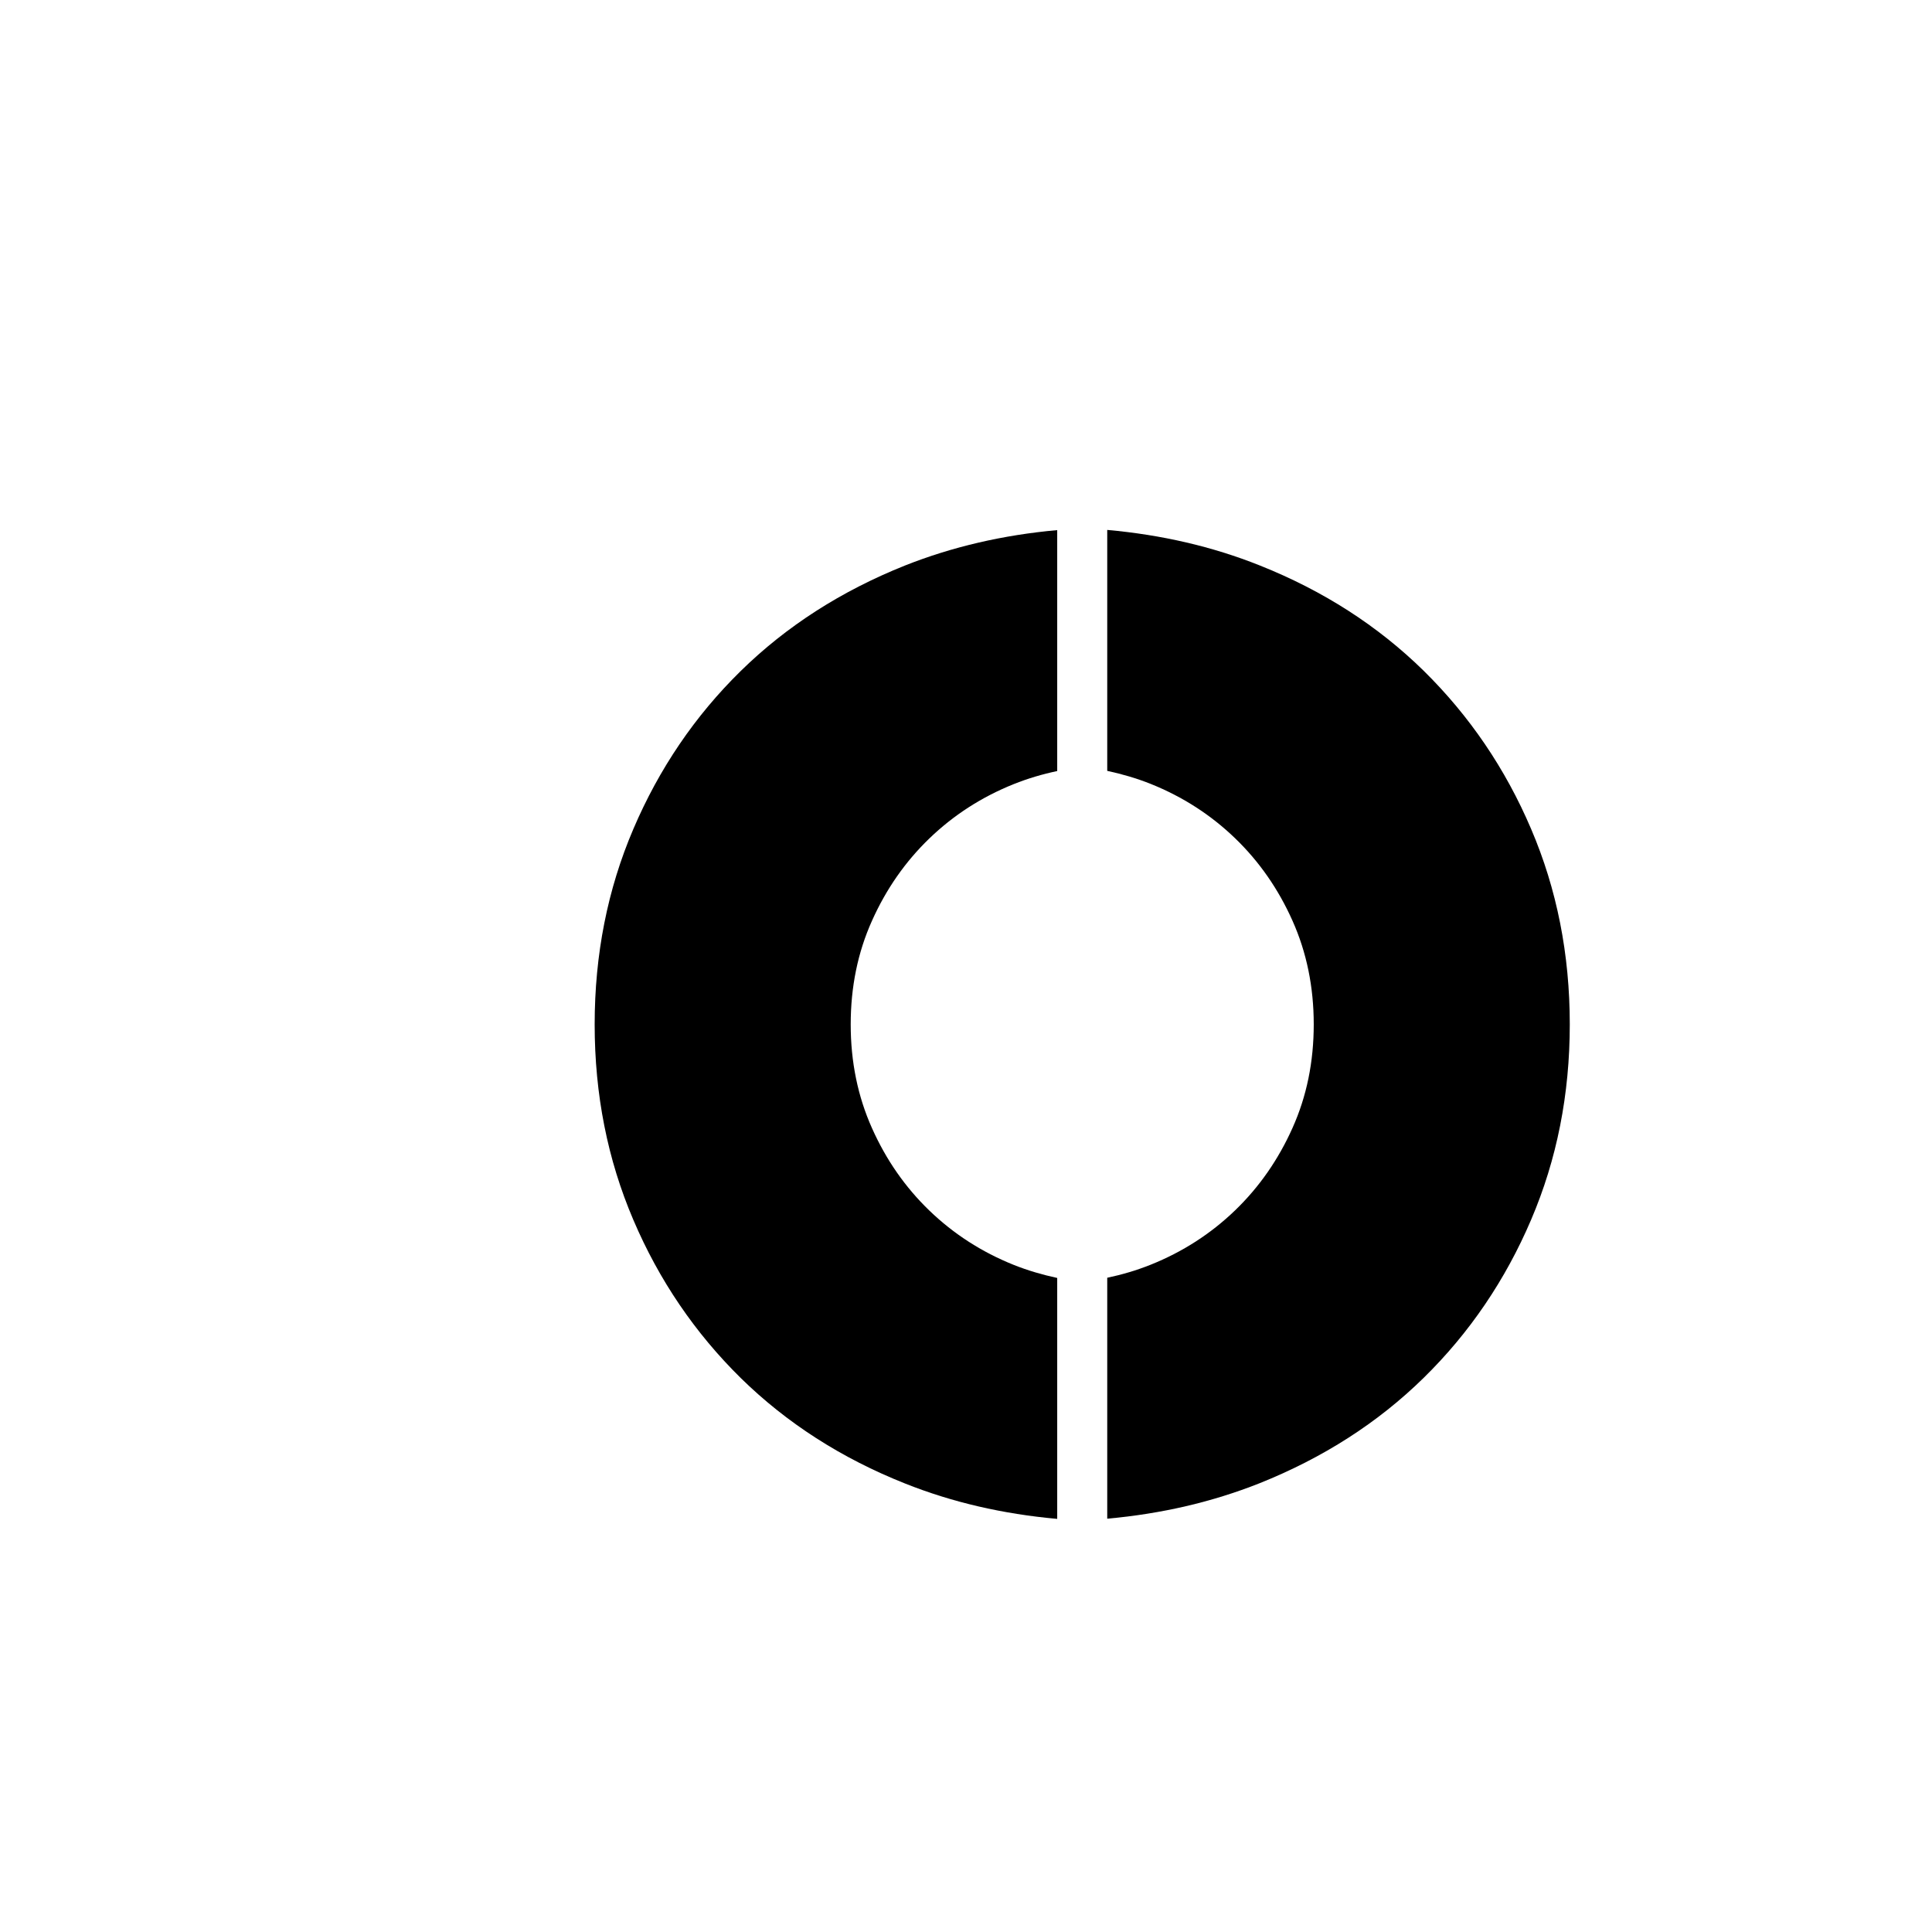 <?xml version="1.0" encoding="UTF-8"?><svg id="Layer_1" xmlns="http://www.w3.org/2000/svg" viewBox="0 0 198.15 198.15"><path d="M113.56,79.06c1.52.33,3.01.76,4.46,1.34,3.29,1.32,6.17,3.18,8.65,5.57,2.48,2.39,4.44,5.21,5.89,8.46,1.45,3.24,2.18,6.79,2.18,10.63s-.72,7.38-2.18,10.63c-1.45,3.24-3.41,6.06-5.89,8.45-2.48,2.39-5.36,4.25-8.65,5.57-1.45.58-2.94,1.02-4.46,1.34v24.71c5.56-.5,10.77-1.71,15.61-3.63,6.53-2.61,12.15-6.21,16.85-10.82,4.7-4.61,8.37-10.02,11.01-16.2,2.65-6.19,3.97-12.88,3.97-20.05s-1.32-13.86-3.97-20.05c-2.64-6.19-6.32-11.59-11.01-16.21-4.7-4.61-10.31-8.22-16.85-10.82-4.84-1.93-10.04-3.13-15.61-3.63v24.71Z"/><path d="M108.43,131.07c-1.52-.33-3.01-.76-4.46-1.34-3.29-1.32-6.17-3.18-8.65-5.57-2.48-2.39-4.44-5.21-5.89-8.46-1.45-3.24-2.18-6.79-2.18-10.63,0-3.84.72-7.38,2.18-10.63,1.45-3.24,3.41-6.06,5.89-8.45,2.48-2.39,5.36-4.25,8.65-5.57,1.45-.58,2.94-1.02,4.46-1.34v-24.71c-5.56.5-10.77,1.71-15.61,3.63-6.53,2.61-12.15,6.21-16.85,10.82-4.7,4.61-8.37,10.02-11.01,16.2-2.65,6.19-3.97,12.88-3.97,20.05,0,7.18,1.32,13.86,3.97,20.05,2.64,6.19,6.32,11.59,11.01,16.21,4.7,4.61,10.31,8.22,16.85,10.82,4.84,1.93,10.04,3.13,15.61,3.63v-24.71Z"/></svg>